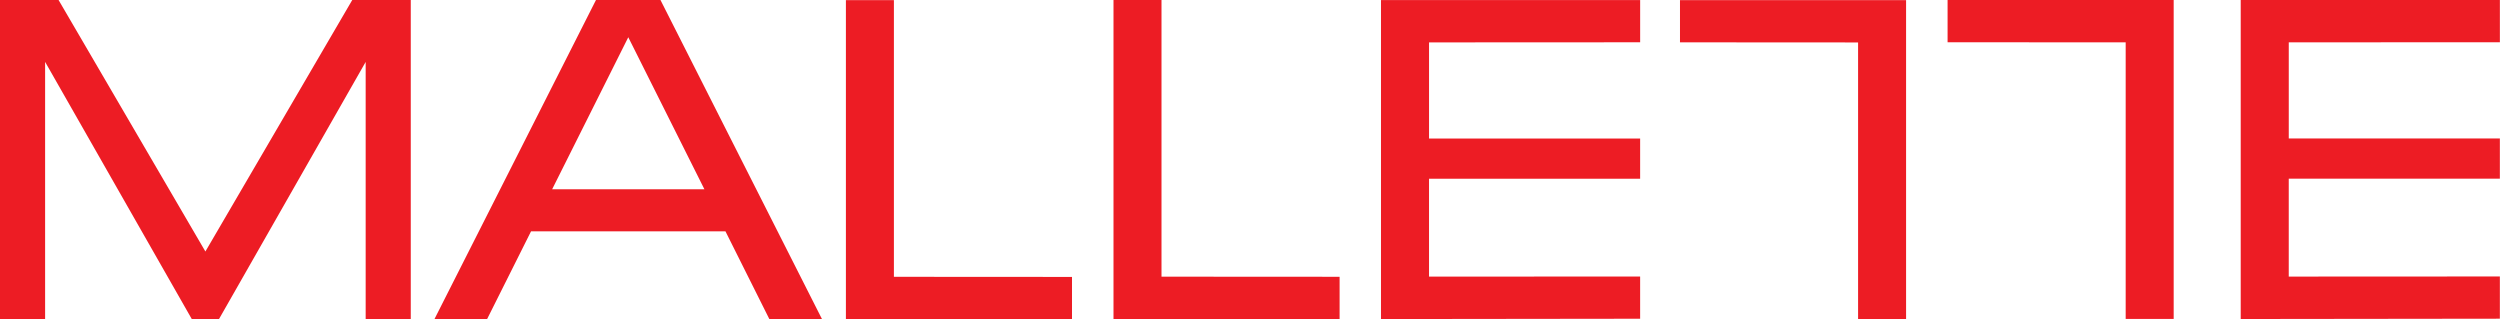 <svg xmlns="http://www.w3.org/2000/svg" xmlns:xlink="http://www.w3.org/1999/xlink" id="Group_10666" data-name="Group 10666" width="180" height="22.986" viewBox="0 0 180 22.986"><defs><clipPath id="clip-path"><rect id="Rectangle_297" data-name="Rectangle 297" width="180" height="22.986" fill="#ed1c24"></rect></clipPath></defs><g id="Group_1" data-name="Group 1" clip-path="url(#clip-path)"><path id="Path_1" data-name="Path 1" d="M1620.565.013h0s0,0,0,0" transform="translate(-1461.655 -0.012)" fill="#ed1c24"></path><path id="Path_2" data-name="Path 2" d="M1663.928,9.994c-.032,0,.032-.011,0-.011h-15.2V3.061l15.2-.008V.013h-18.66V22.981l18.659-.023v-3.04l-15.2.008V12.878h15.2V10.027c-.007-.008.006-.014,0-.019s.007-.013,0-.014" transform="translate(-1483.937 -0.012)" fill="#ed1c24"></path><path id="Path_3" data-name="Path 3" d="M1430.04.013v3.04l12.823.008V22.976l3.456,0V.013Z" transform="translate(-1289.814 -0.011)" fill="#ed1c24"></path><path id="Path_4" data-name="Path 4" d="M1233.547.081v3.04l12.823.008V23.044l3.456,0V.081Z" transform="translate(-1112.588 -0.073)" fill="#ed1c24"></path><path id="Path_5" data-name="Path 5" d="M1032.668,10.025c-.032,0,.032-.011,0-.011h-15.2V3.092l15.2-.008V.044h-18.66V23.012l18.659-.023v-3.04l-15.2.008V12.909h15.2V10.058c-.007-.008.006-.014,0-.019s.007-.013,0-.014" transform="translate(-914.577 -0.04)" fill="#ed1c24"></path><path id="Path_6" data-name="Path 6" d="M637.377,23.036V20l-12.823-.008V.073l-3.456,0V23.036Z" transform="translate(-560.193 -0.062)" fill="#ed1c24"></path><path id="Path_7" data-name="Path 7" d="M833.87,22.968v-3.04l-12.823-.008V0l-3.456,0V22.968Z" transform="translate(-737.419 0)" fill="#ed1c24"></path><path id="Path_8" data-name="Path 8" d="M335.214.013H330.57L318.934,23h3.79l3.17-6.33h14L343.06,23h3.79Zm-7.8,13.627,5.482-10.947,5.482,10.947Z" transform="translate(-287.66 -0.012)" fill="#ed1c24"></path><path id="Path_9" data-name="Path 9" d="M25.4.013h-.038L14.788,18.119,4.217.013H0V23H3.248V4.467L13.818,23h1.94l10.57-18.53V23h3.247V.013Z" transform="translate(0 -0.011)" fill="#ed1c24"></path></g></svg>